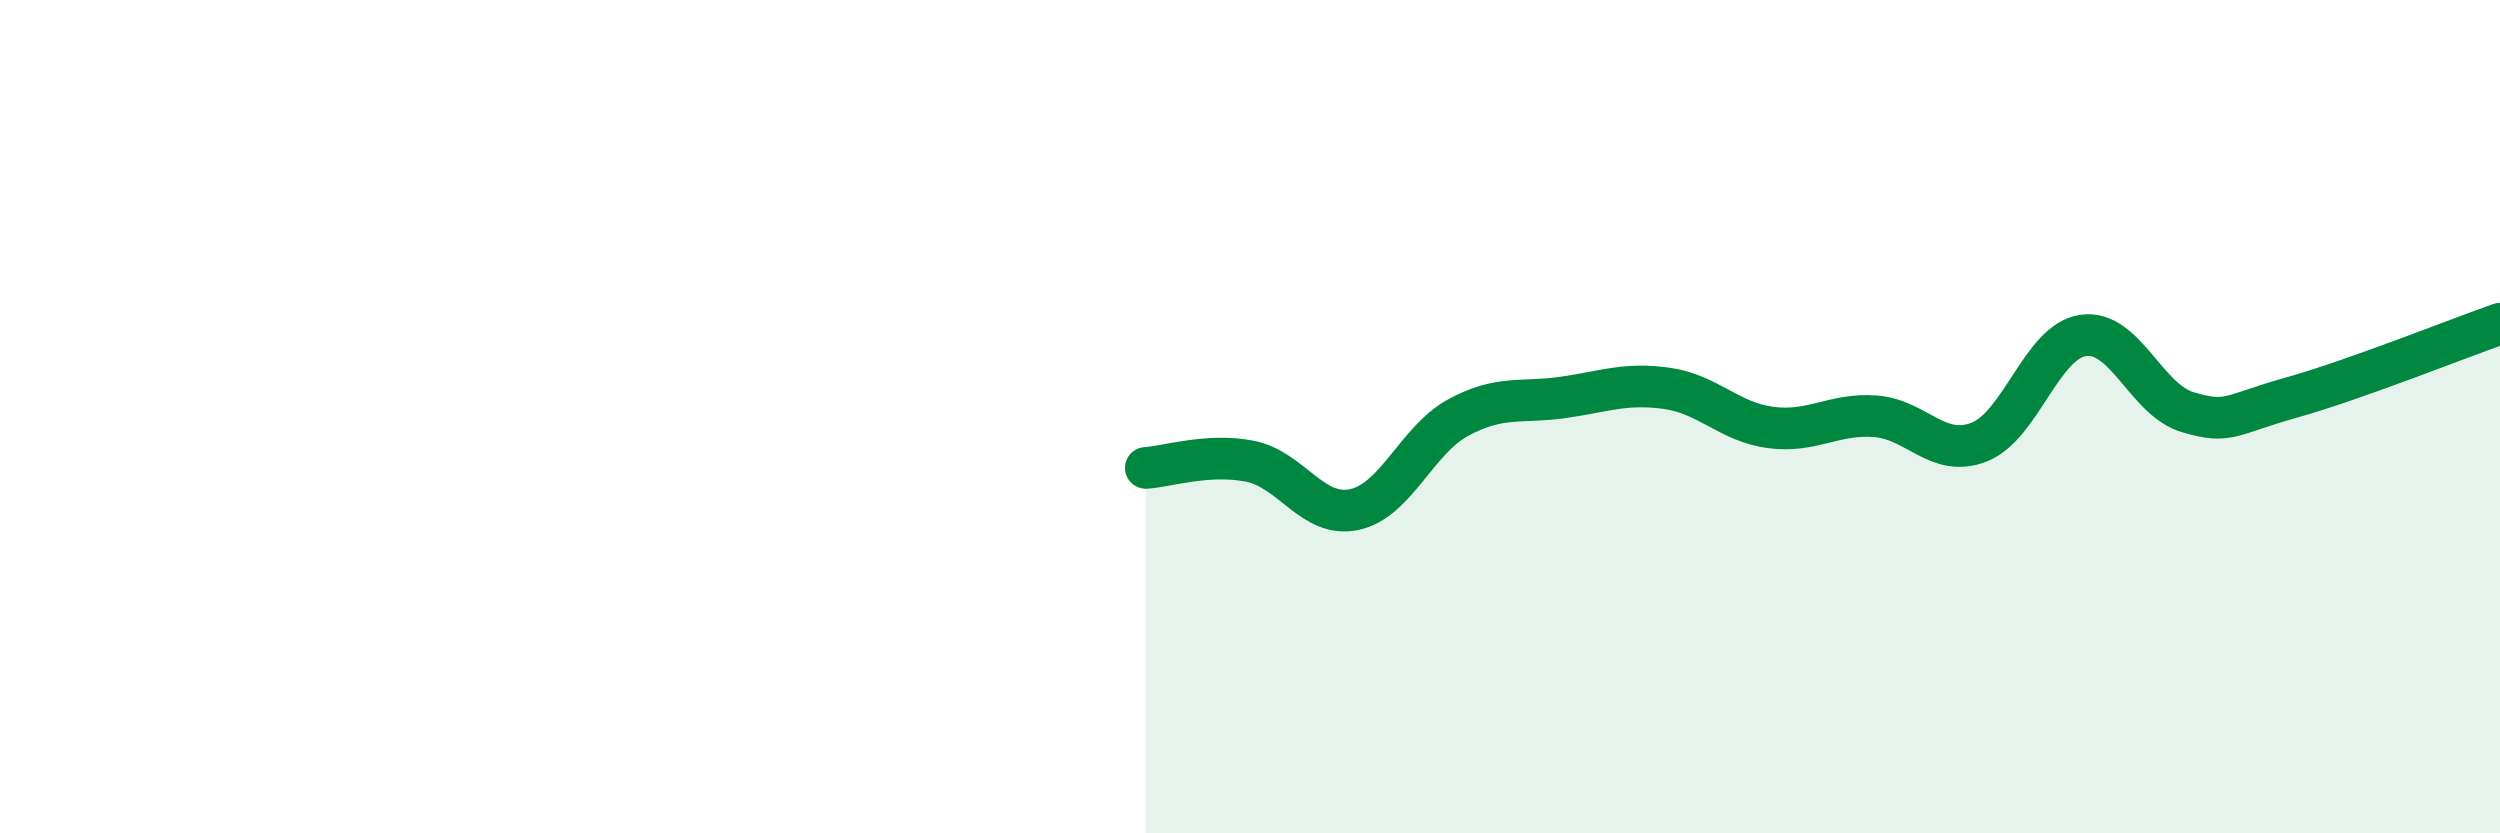 
    <svg width="60" height="20" viewBox="0 0 60 20" xmlns="http://www.w3.org/2000/svg">
      <path
        d="M 27.5,11.23 C 28,11.2 29,10.87 30,11.07 C 31,11.27 31.5,12.44 32.5,12.23 C 33.5,12.02 34,10.56 35,10.02 C 36,9.48 36.5,9.68 37.5,9.54 C 38.5,9.4 39,9.18 40,9.32 C 41,9.46 41.5,10.13 42.5,10.26 C 43.5,10.39 44,9.92 45,9.99 C 46,10.06 46.5,11 47.5,10.61 C 48.5,10.22 49,8.19 50,8.05 C 51,7.91 51.5,9.59 52.5,9.89 C 53.5,10.19 53.5,9.96 55,9.54 C 56.5,9.12 59,8.12 60,7.77L60 20L27.5 20Z"
        fill="#008740"
        opacity="0.1"
        stroke-linecap="round"
        stroke-linejoin="round"
      />
      <path
        d="M 27.5,11.23 C 28,11.2 29,10.87 30,11.07 C 31,11.27 31.5,12.44 32.5,12.23 C 33.5,12.02 34,10.56 35,10.02 C 36,9.48 36.5,9.68 37.5,9.54 C 38.5,9.4 39,9.18 40,9.32 C 41,9.46 41.5,10.13 42.5,10.26 C 43.5,10.39 44,9.92 45,9.99 C 46,10.06 46.5,11 47.5,10.61 C 48.5,10.22 49,8.19 50,8.05 C 51,7.91 51.5,9.59 52.5,9.89 C 53.5,10.19 53.5,9.96 55,9.54 C 56.5,9.12 59,8.12 60,7.77"
        stroke="#008740"
        stroke-width="1"
        fill="none"
        stroke-linecap="round"
        stroke-linejoin="round"
      />
    </svg>
  